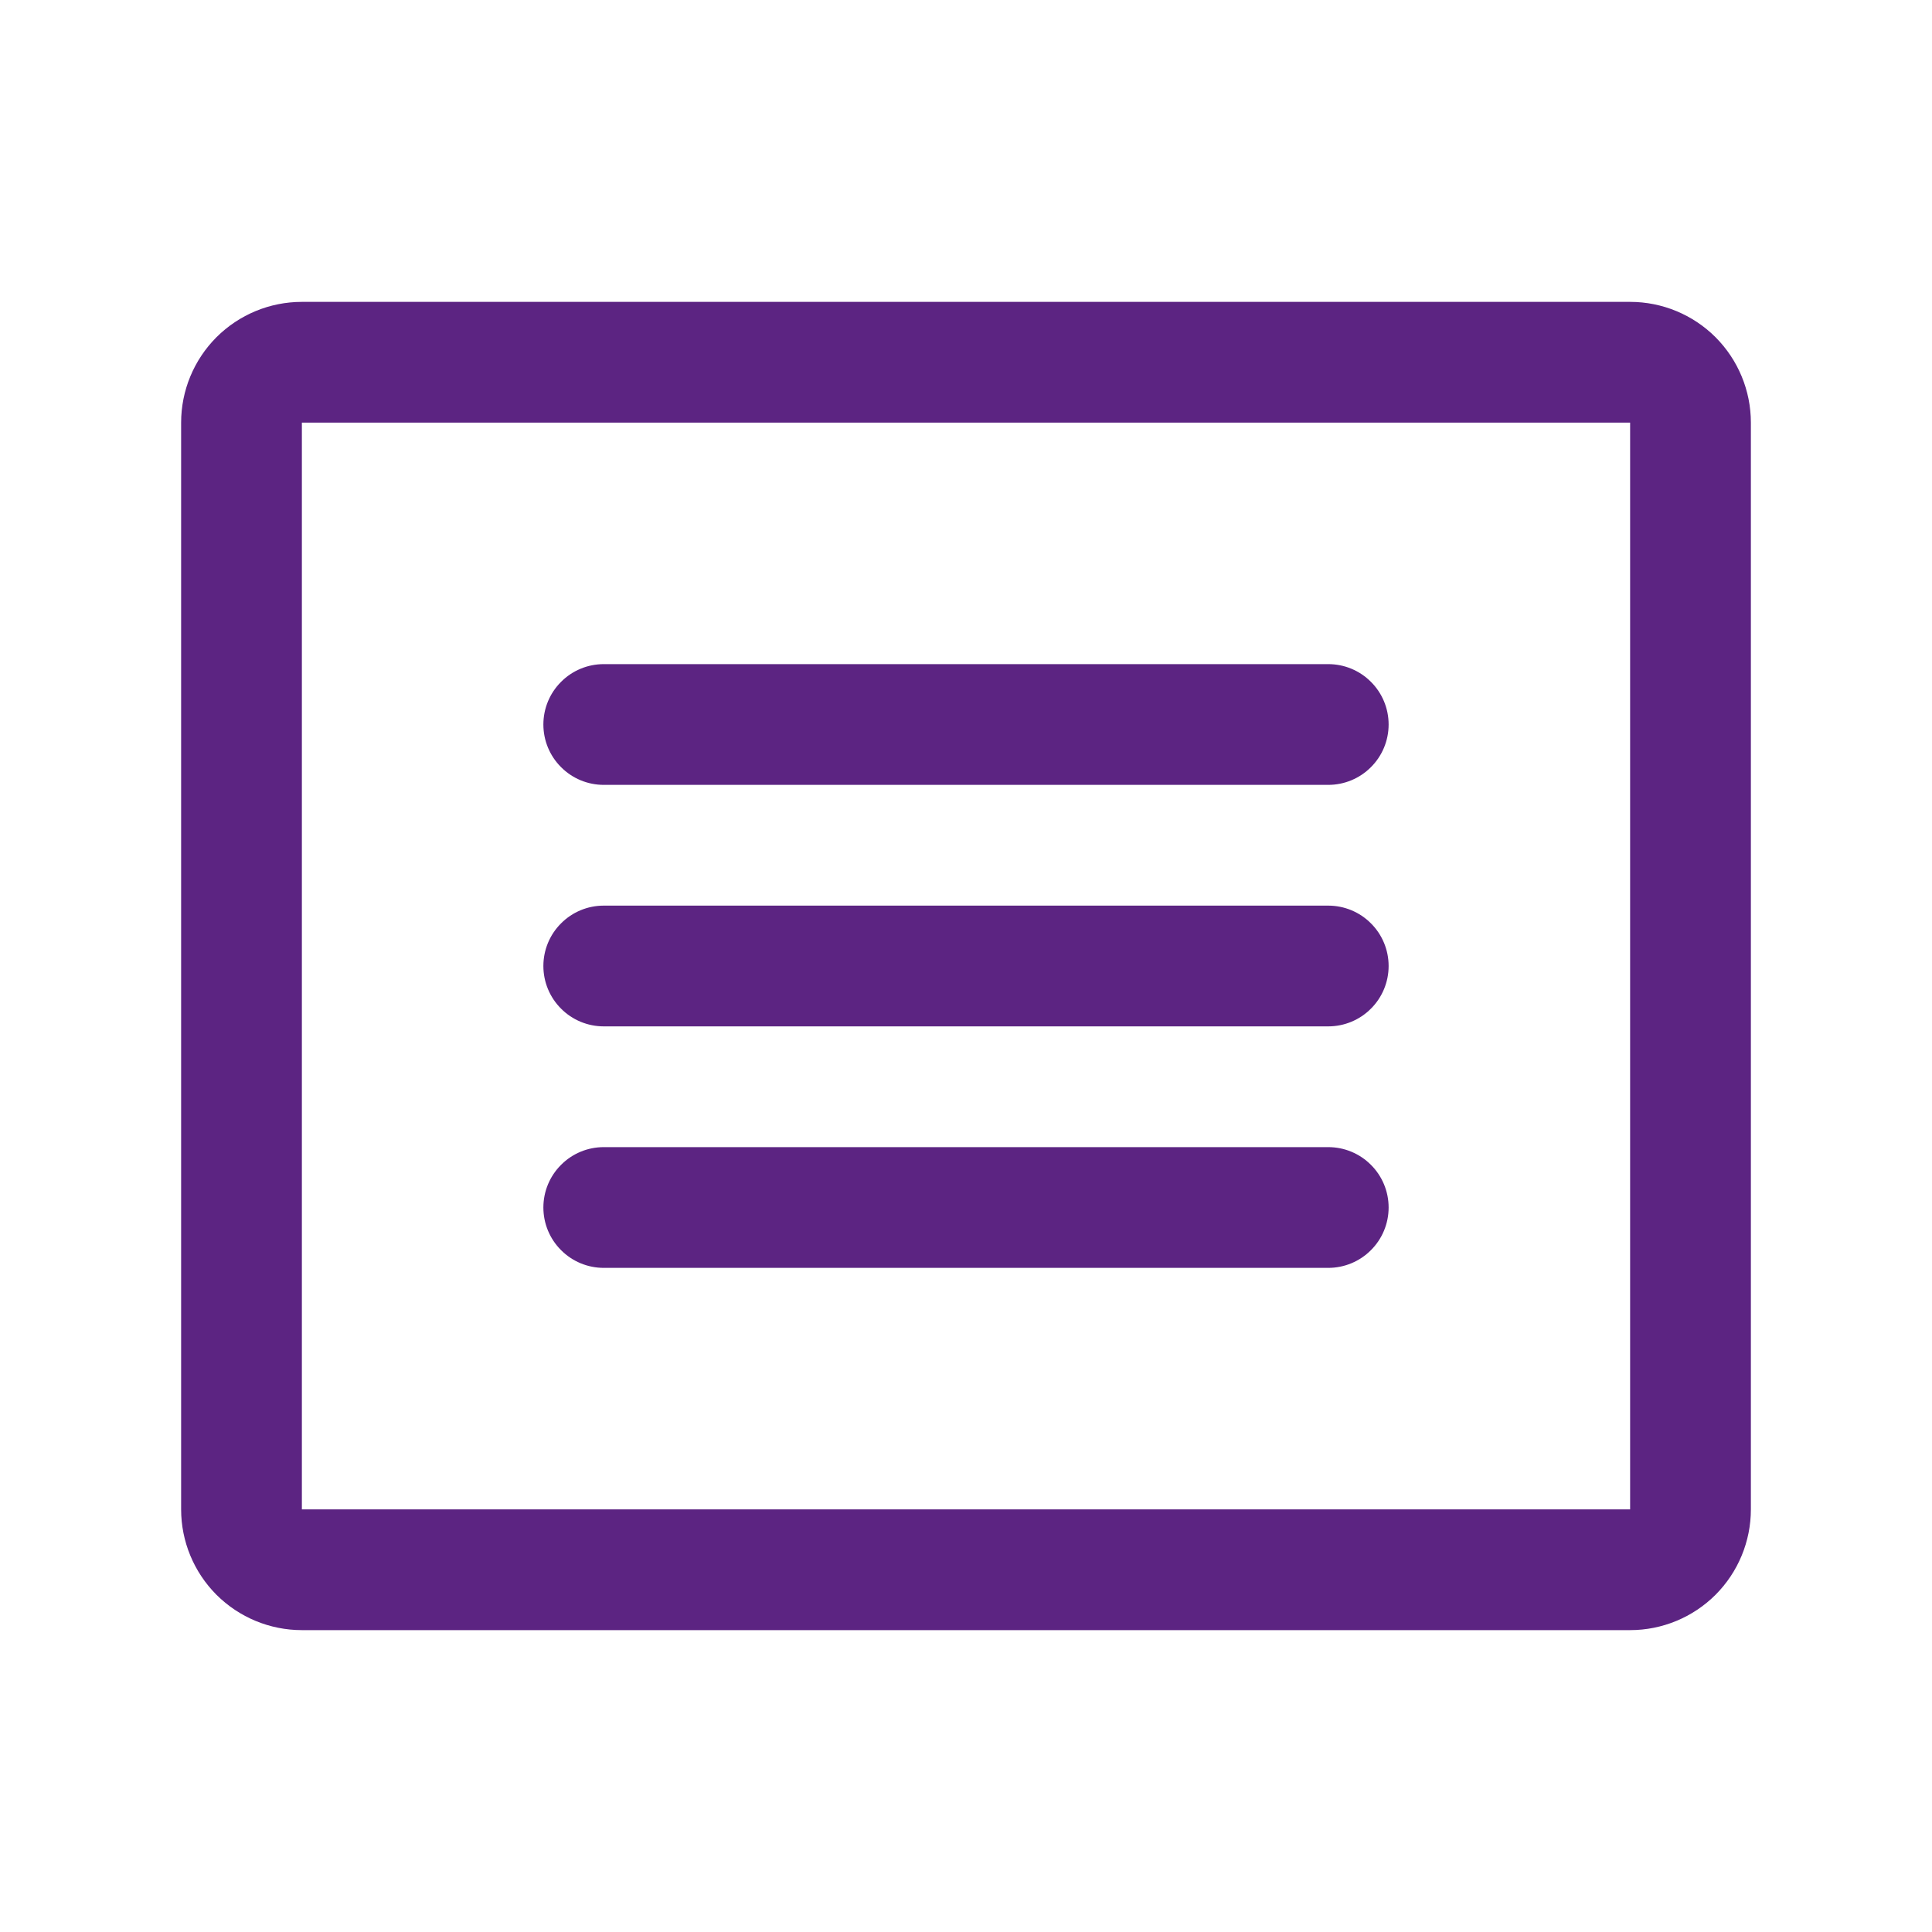 <svg width="24" height="24" viewBox="0 0 24 24" fill="none" xmlns="http://www.w3.org/2000/svg">
<path d="M20.25 3.75H3.75C3.352 3.75 2.971 3.908 2.689 4.189C2.408 4.471 2.25 4.852 2.25 5.25V18.75C2.25 19.148 2.408 19.529 2.689 19.811C2.971 20.092 3.352 20.25 3.75 20.25H20.25C20.648 20.25 21.029 20.092 21.311 19.811C21.592 19.529 21.75 19.148 21.75 18.75V5.25C21.75 4.852 21.592 4.471 21.311 4.189C21.029 3.908 20.648 3.75 20.25 3.75ZM20.25 18.75H3.75V5.25H20.25V18.75ZM17.25 9C17.25 9.199 17.171 9.39 17.03 9.53C16.89 9.671 16.699 9.75 16.5 9.75H7.5C7.301 9.75 7.11 9.671 6.97 9.53C6.829 9.39 6.75 9.199 6.75 9C6.75 8.801 6.829 8.61 6.97 8.47C7.11 8.329 7.301 8.25 7.5 8.25H16.5C16.699 8.25 16.89 8.329 17.03 8.47C17.171 8.61 17.25 8.801 17.25 9ZM17.25 12C17.25 12.199 17.171 12.39 17.03 12.53C16.89 12.671 16.699 12.75 16.5 12.75H7.5C7.301 12.75 7.11 12.671 6.97 12.53C6.829 12.39 6.75 12.199 6.75 12C6.75 11.801 6.829 11.61 6.97 11.47C7.11 11.329 7.301 11.25 7.5 11.25H16.5C16.699 11.25 16.89 11.329 17.03 11.47C17.171 11.61 17.25 11.801 17.25 12ZM17.25 15C17.25 15.199 17.171 15.39 17.03 15.53C16.89 15.671 16.699 15.75 16.5 15.75H7.5C7.301 15.75 7.11 15.671 6.97 15.53C6.829 15.39 6.75 15.199 6.75 15C6.75 14.801 6.829 14.61 6.97 14.47C7.11 14.329 7.301 14.25 7.5 14.25H16.5C16.699 14.25 16.89 14.329 17.03 14.47C17.171 14.61 17.25 14.801 17.25 15Z" fill="#5C2482"/>
</svg>
